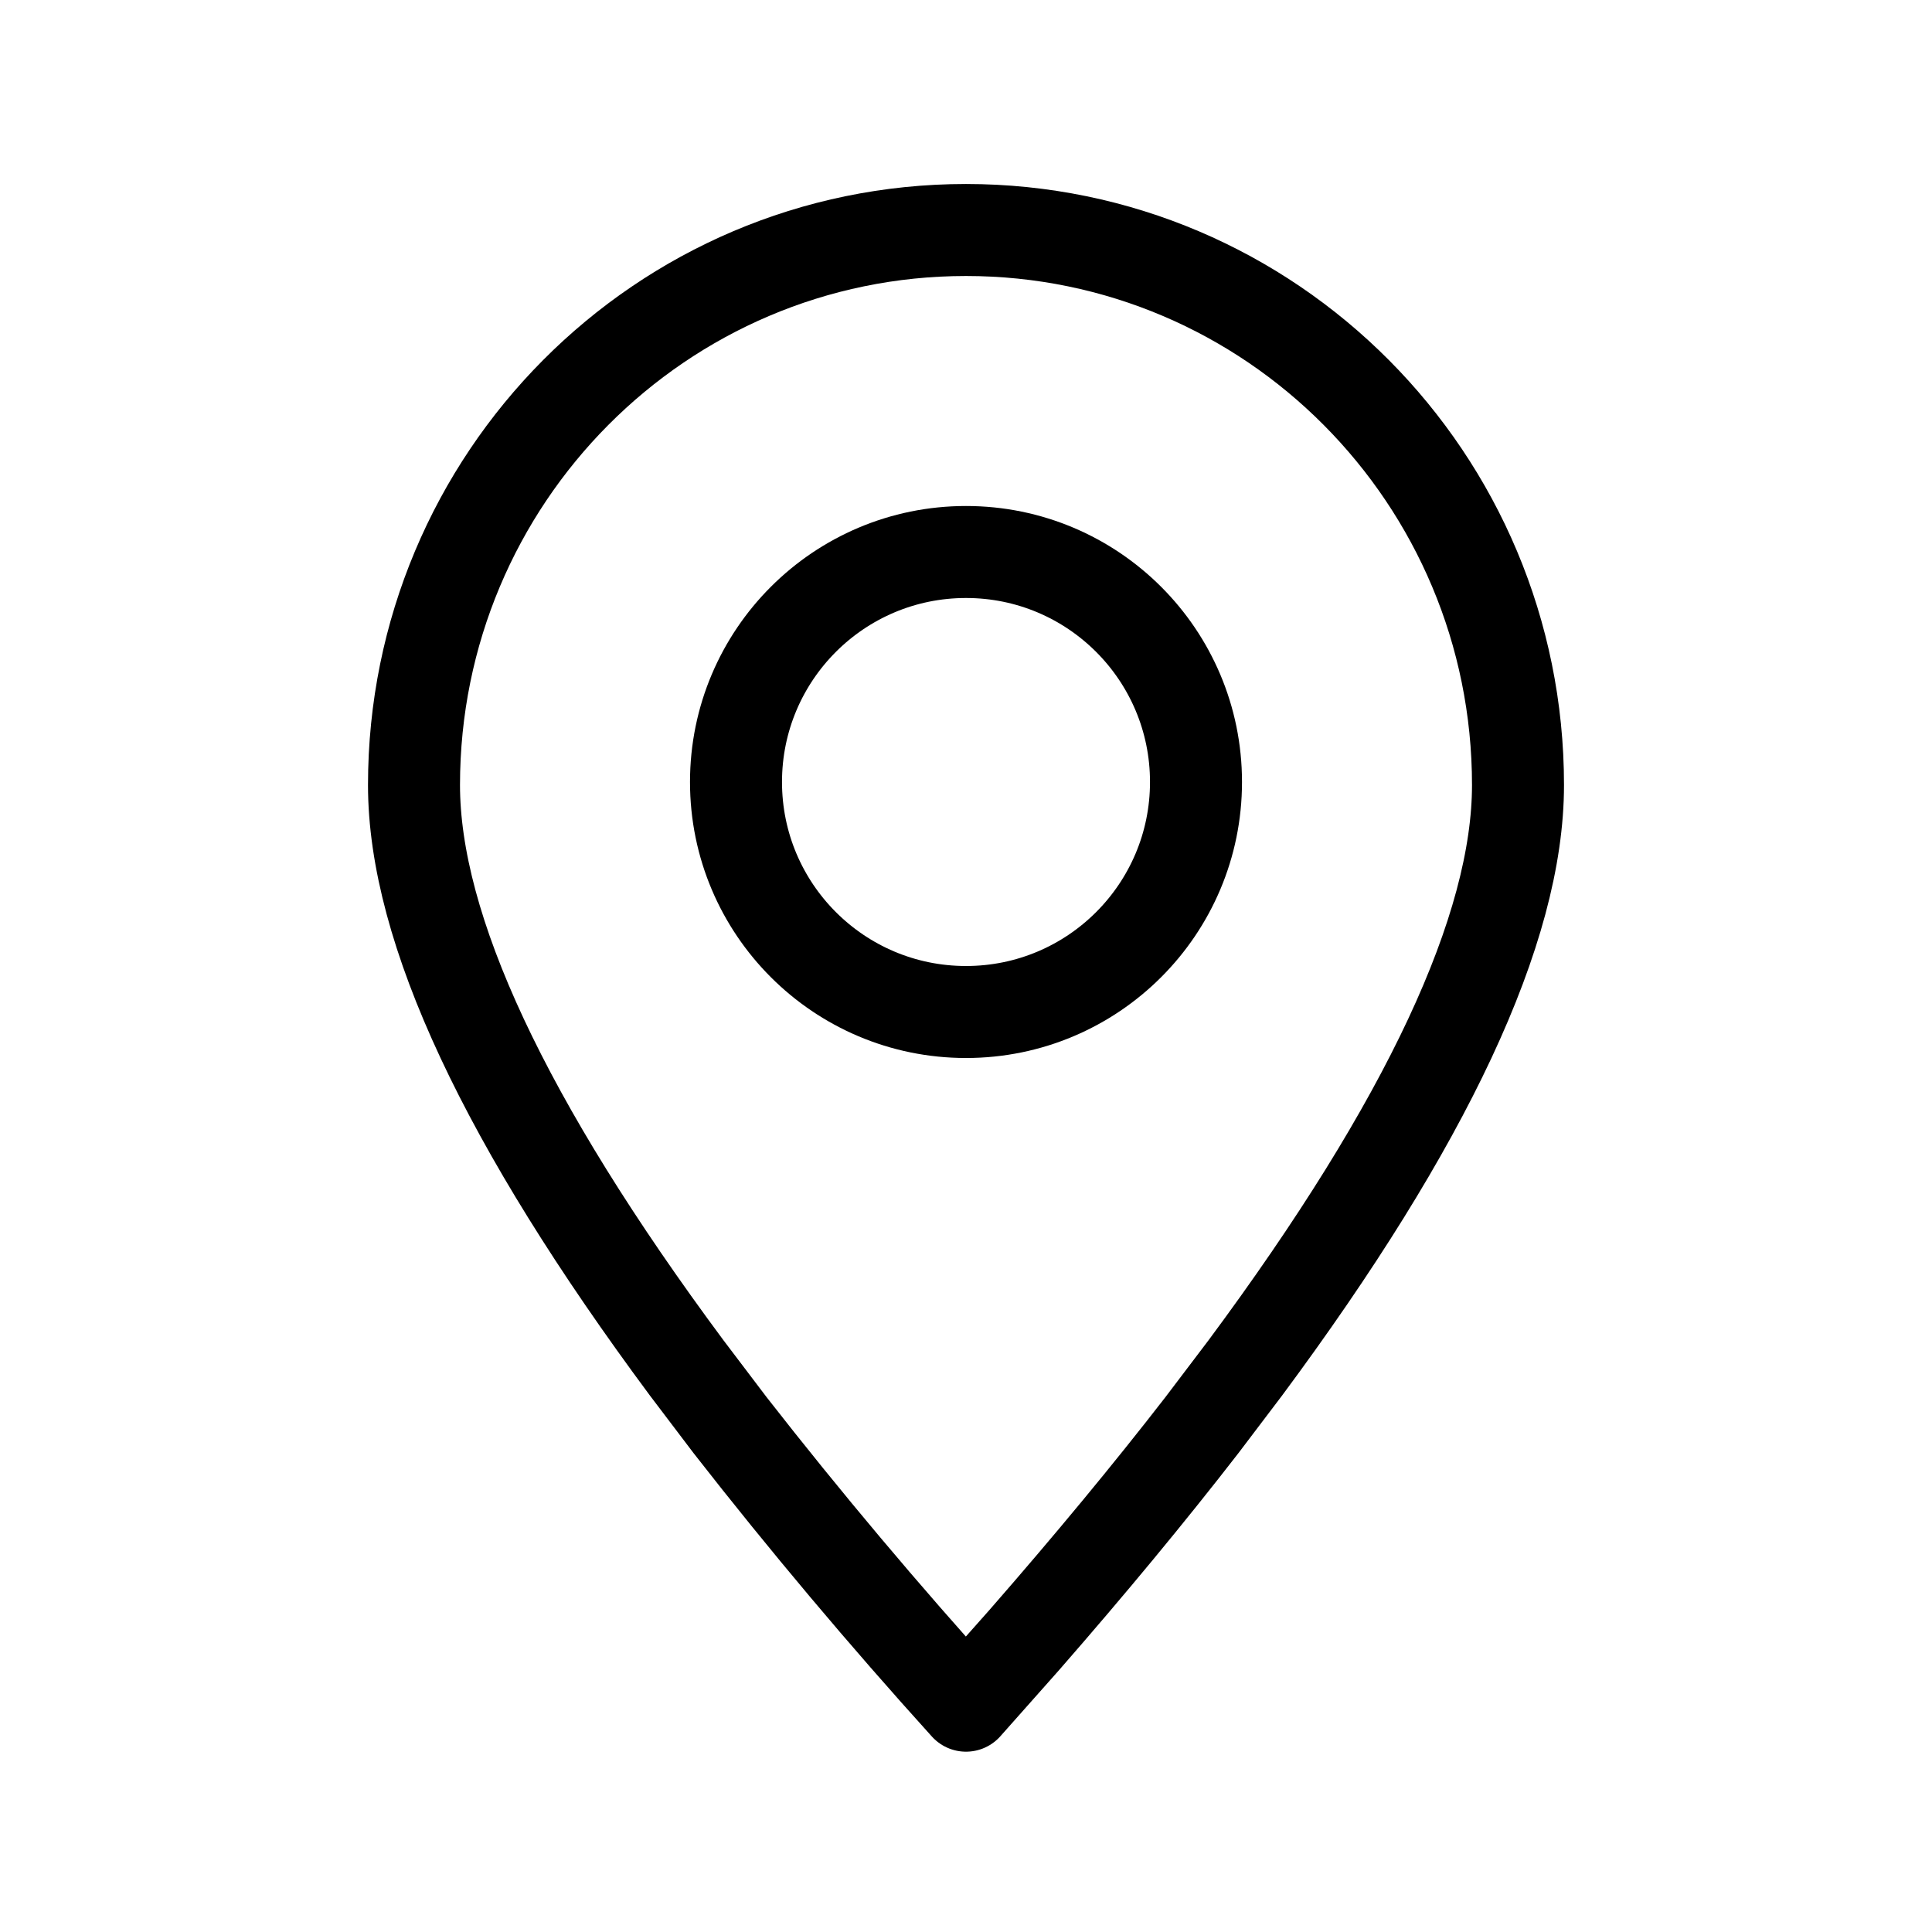 <?xml version="1.0" encoding="UTF-8"?> <svg xmlns="http://www.w3.org/2000/svg" width="21" height="21" viewBox="0 0 21 21" fill="none"><path fill-rule="evenodd" clip-rule="evenodd" d="M10.5 18.54L11.131 17.829C11.847 17.009 12.491 16.231 13.064 15.491L13.537 14.867C15.512 12.206 16.5 10.094 16.5 8.533C16.5 5.201 13.814 2.5 10.5 2.5C7.186 2.5 4.5 5.201 4.5 8.533C4.5 10.094 5.488 12.206 7.463 14.867L7.936 15.491C8.753 16.538 9.609 17.555 10.5 18.54Z" stroke="black" stroke-linecap="round" stroke-linejoin="round"></path><path d="M10.5 11C11.881 11 13 9.881 13 8.5C13 7.119 11.881 6 10.5 6C9.119 6 8 7.119 8 8.5C8 9.881 9.119 11 10.5 11Z" stroke="black" stroke-linecap="round" stroke-linejoin="round"></path></svg> 
